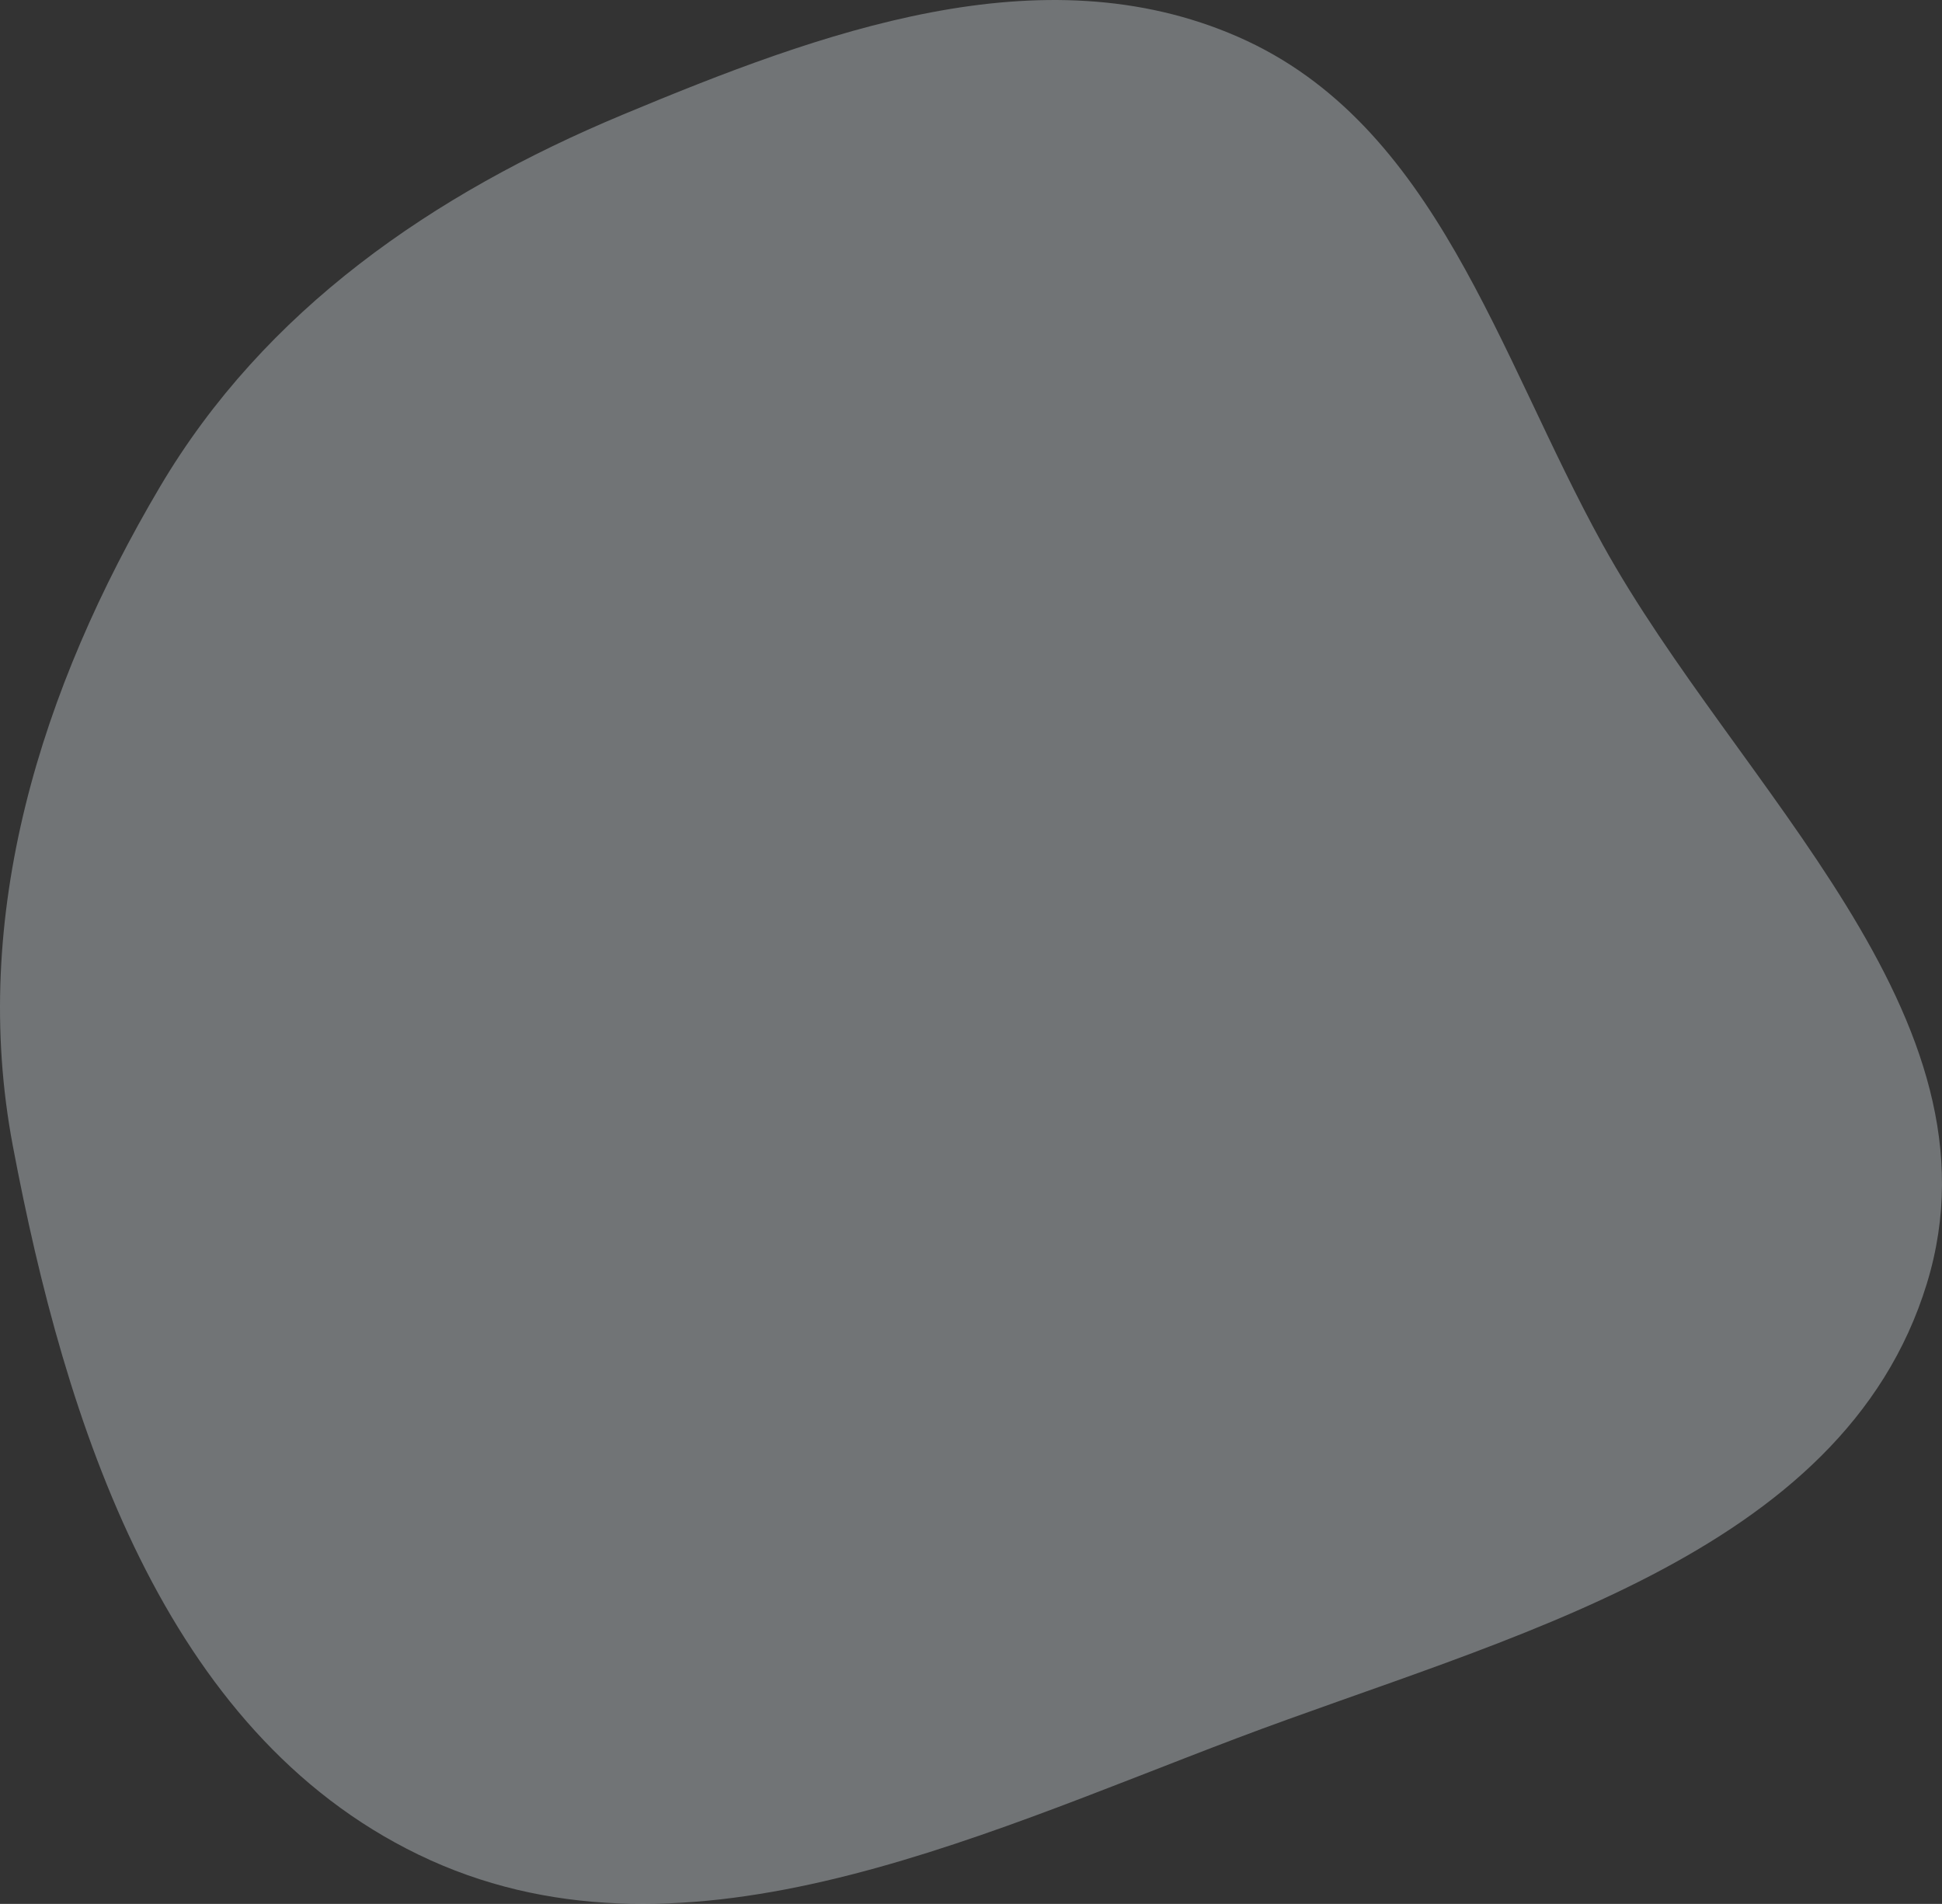 <?xml version="1.0" encoding="UTF-8"?> <svg xmlns="http://www.w3.org/2000/svg" width="401.607" height="393.717" viewBox="0 0 401.607 393.717"><rect x="0" y="0" width="401.607" height="393.717" fill="#333333" stroke="none"/><path id="Path_535" data-name="Path 535" d="M1435.186-408.34c-17.337,56.618-87.313,73.049-142.693,94.017s-115.9,49.889-169.221,24.088c-52.686-25.5-73.037-89.077-83.91-146.586-8.986-47.546,5.8-94.632,30.429-136.282,21.652-36.614,56.4-60.555,95.653-76.935,41.046-17.126,86.594-33.954,127.328-16.1,41,17.963,53.7,65.735,75.343,104.912C1396.09-510.59,1452.131-463.657,1435.186-408.34Z" transform="translate(-1036.711 673.773)" fill="rgba(232,243,249,0.34)" fill-rule="evenodd"></path></svg> 